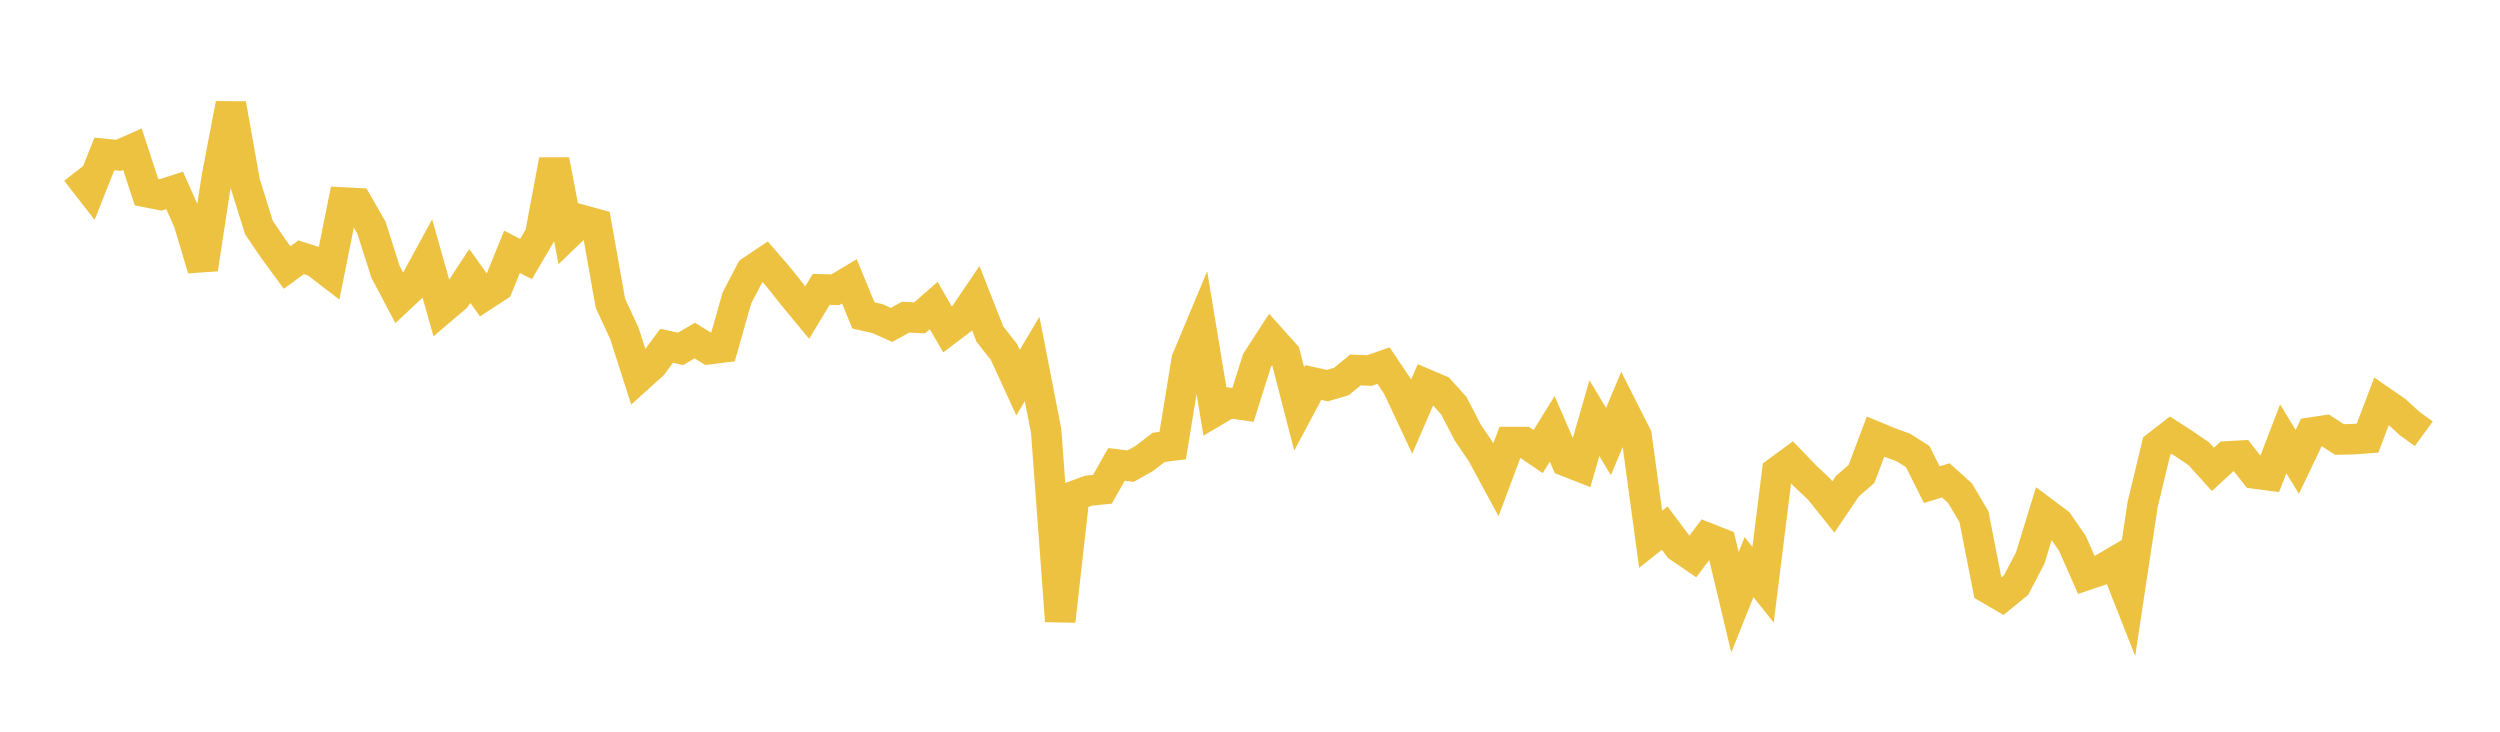 <svg width="164" height="48" xmlns="http://www.w3.org/2000/svg" xmlns:xlink="http://www.w3.org/1999/xlink"><path fill="none" stroke="rgb(237,194,64)" stroke-width="2" d="M5,11.243L5.922,12.428L6.844,10.098L7.766,10.192L8.689,9.788L9.611,12.608L10.533,12.788L11.455,12.489L12.377,14.559L13.299,17.649L14.222,11.629L15.144,6.817L16.066,11.978L16.988,14.93L17.91,16.29L18.832,17.548L19.754,16.877L20.677,17.17L21.599,17.88L22.521,13.283L23.443,13.33L24.365,14.928L25.287,17.825L26.21,19.573L27.132,18.712L28.054,17.019L28.976,20.291L29.898,19.506L30.82,18.102L31.743,19.394L32.665,18.792L33.587,16.519L34.509,16.992L35.431,15.418L36.353,10.504L37.275,15.33L38.198,14.441L39.12,14.693L40.042,19.89L40.964,21.883L41.886,24.761L42.808,23.929L43.731,22.683L44.653,22.887L45.575,22.338L46.497,22.909L47.419,22.794L48.341,19.544L49.263,17.781L50.186,17.162L51.108,18.228L52.03,19.388L52.952,20.503L53.874,18.983L54.796,19.01L55.719,18.458L56.641,20.692L57.563,20.9L58.485,21.316L59.407,20.807L60.329,20.851L61.251,20.044L62.174,21.637L63.096,20.939L64.018,19.578L64.94,21.921L65.862,23.092L66.784,25.101L67.707,23.545L68.629,28.277L69.551,40.742L70.473,32.53L71.395,32.189L72.317,32.097L73.24,30.467L74.162,30.581L75.084,30.063L76.006,29.347L76.928,29.232L77.85,23.595L78.772,21.389L79.695,26.975L80.617,26.43L81.539,26.562L82.461,23.647L83.383,22.225L84.305,23.253L85.228,26.823L86.15,25.092L87.072,25.296L87.994,25.026L88.916,24.271L89.838,24.306L90.76,23.984L91.683,25.361L92.605,27.329L93.527,25.196L94.449,25.589L95.371,26.611L96.293,28.39L97.216,29.75L98.138,31.454L99.06,28.998L99.982,28.998L100.904,29.623L101.826,28.133L102.749,30.261L103.671,30.624L104.593,27.429L105.515,28.967L106.437,26.773L107.359,28.594L108.281,35.377L109.204,34.646L110.126,35.877L111.048,36.507L111.97,35.28L112.892,35.644L113.814,39.507L114.737,37.202L115.659,38.361L116.581,30.953L117.503,30.273L118.425,31.23L119.347,32.102L120.269,33.254L121.192,31.891L122.114,31.091L123.036,28.642L123.958,29.025L124.88,29.366L125.802,29.953L126.725,31.793L127.647,31.511L128.569,32.345L129.491,33.894L130.413,38.594L131.335,39.129L132.257,38.377L133.18,36.612L134.102,33.612L135.024,34.303L135.946,35.635L136.868,37.723L137.79,37.412L138.713,36.866L139.635,39.208L140.557,33.093L141.479,29.261L142.401,28.545L143.323,29.142L144.246,29.771L145.168,30.792L146.09,29.939L147.012,29.889L147.934,31.067L148.856,31.188L149.778,28.786L150.701,30.301L151.623,28.373L152.545,28.234L153.467,28.83L154.389,28.811L155.311,28.74L156.234,26.311L157.156,26.946L158.078,27.786L159,28.455"></path></svg>